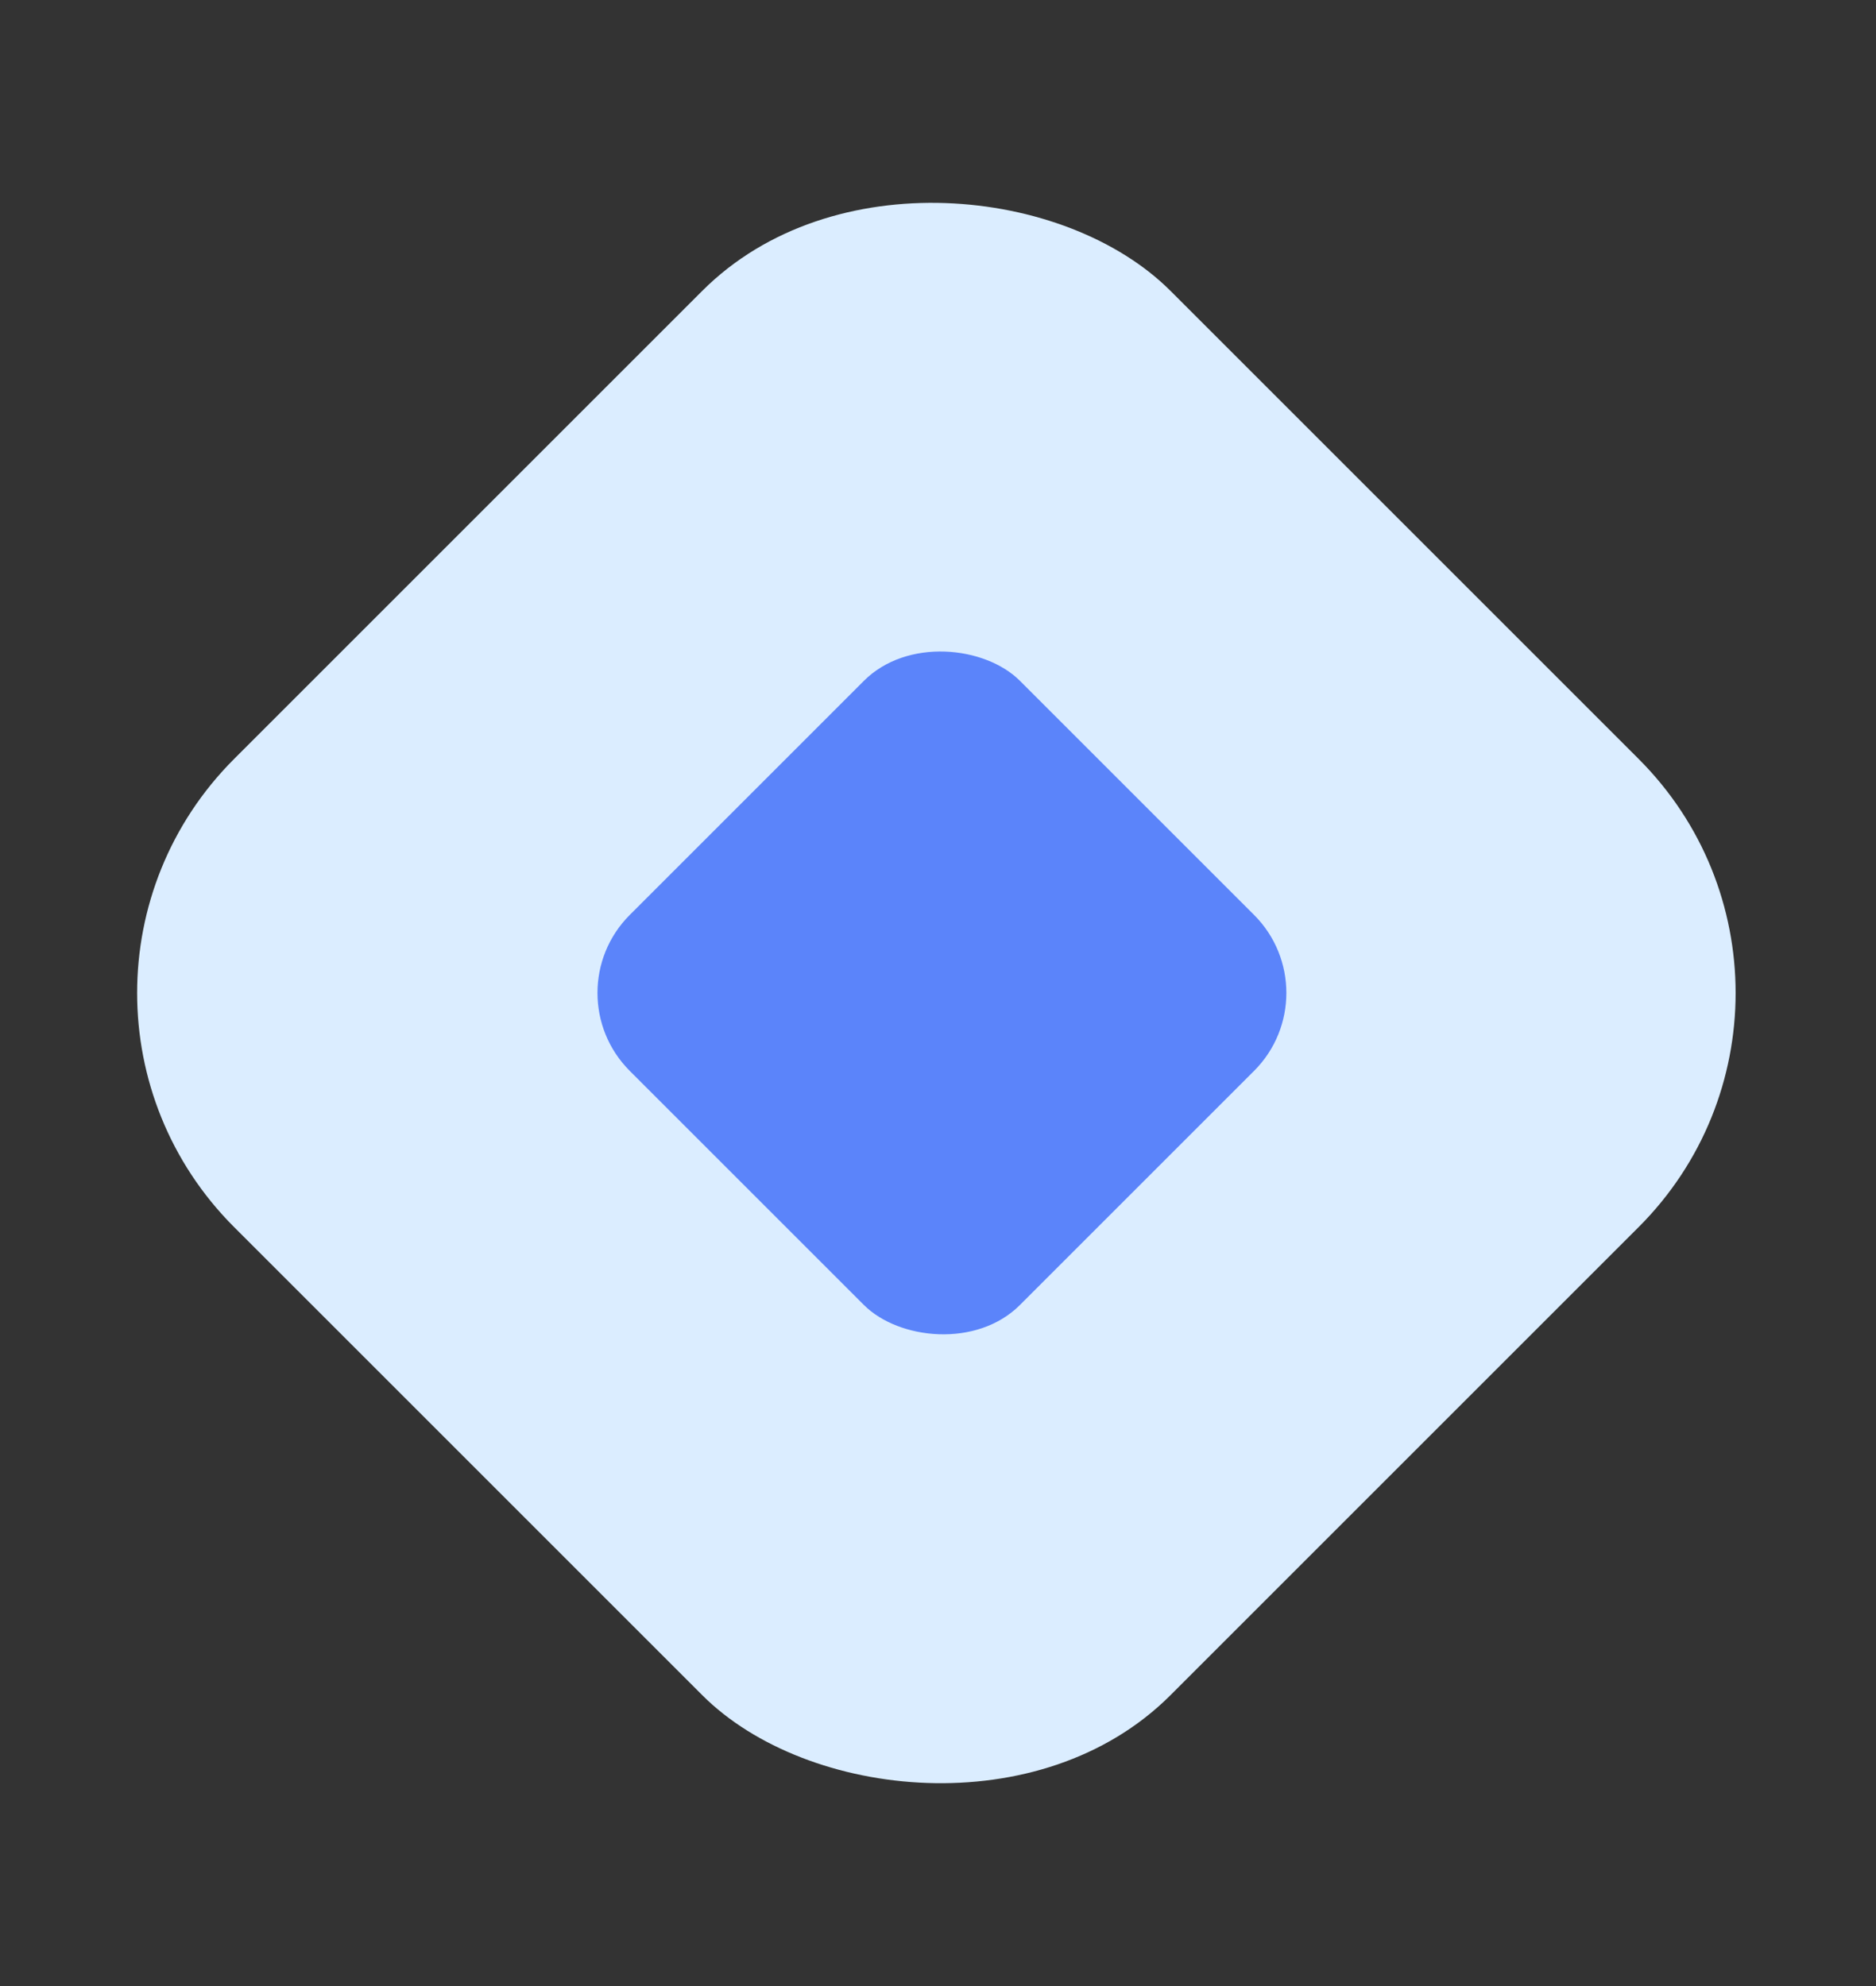 <svg width="17" height="18" viewBox="0 0 17 18" fill="none" xmlns="http://www.w3.org/2000/svg">
<rect x="0" y="0" width="17" height="18" fill="#333333" stroke="none"/>
<rect y="9" width="12" height="12" rx="3" transform="rotate(-45 0 9)" fill="#DBEDFF"/>
<rect x="5" y="8.999" width="5" height="5" rx="1" transform="rotate(-45 5 8.999)" fill="#5B84FA"/>
</svg>
